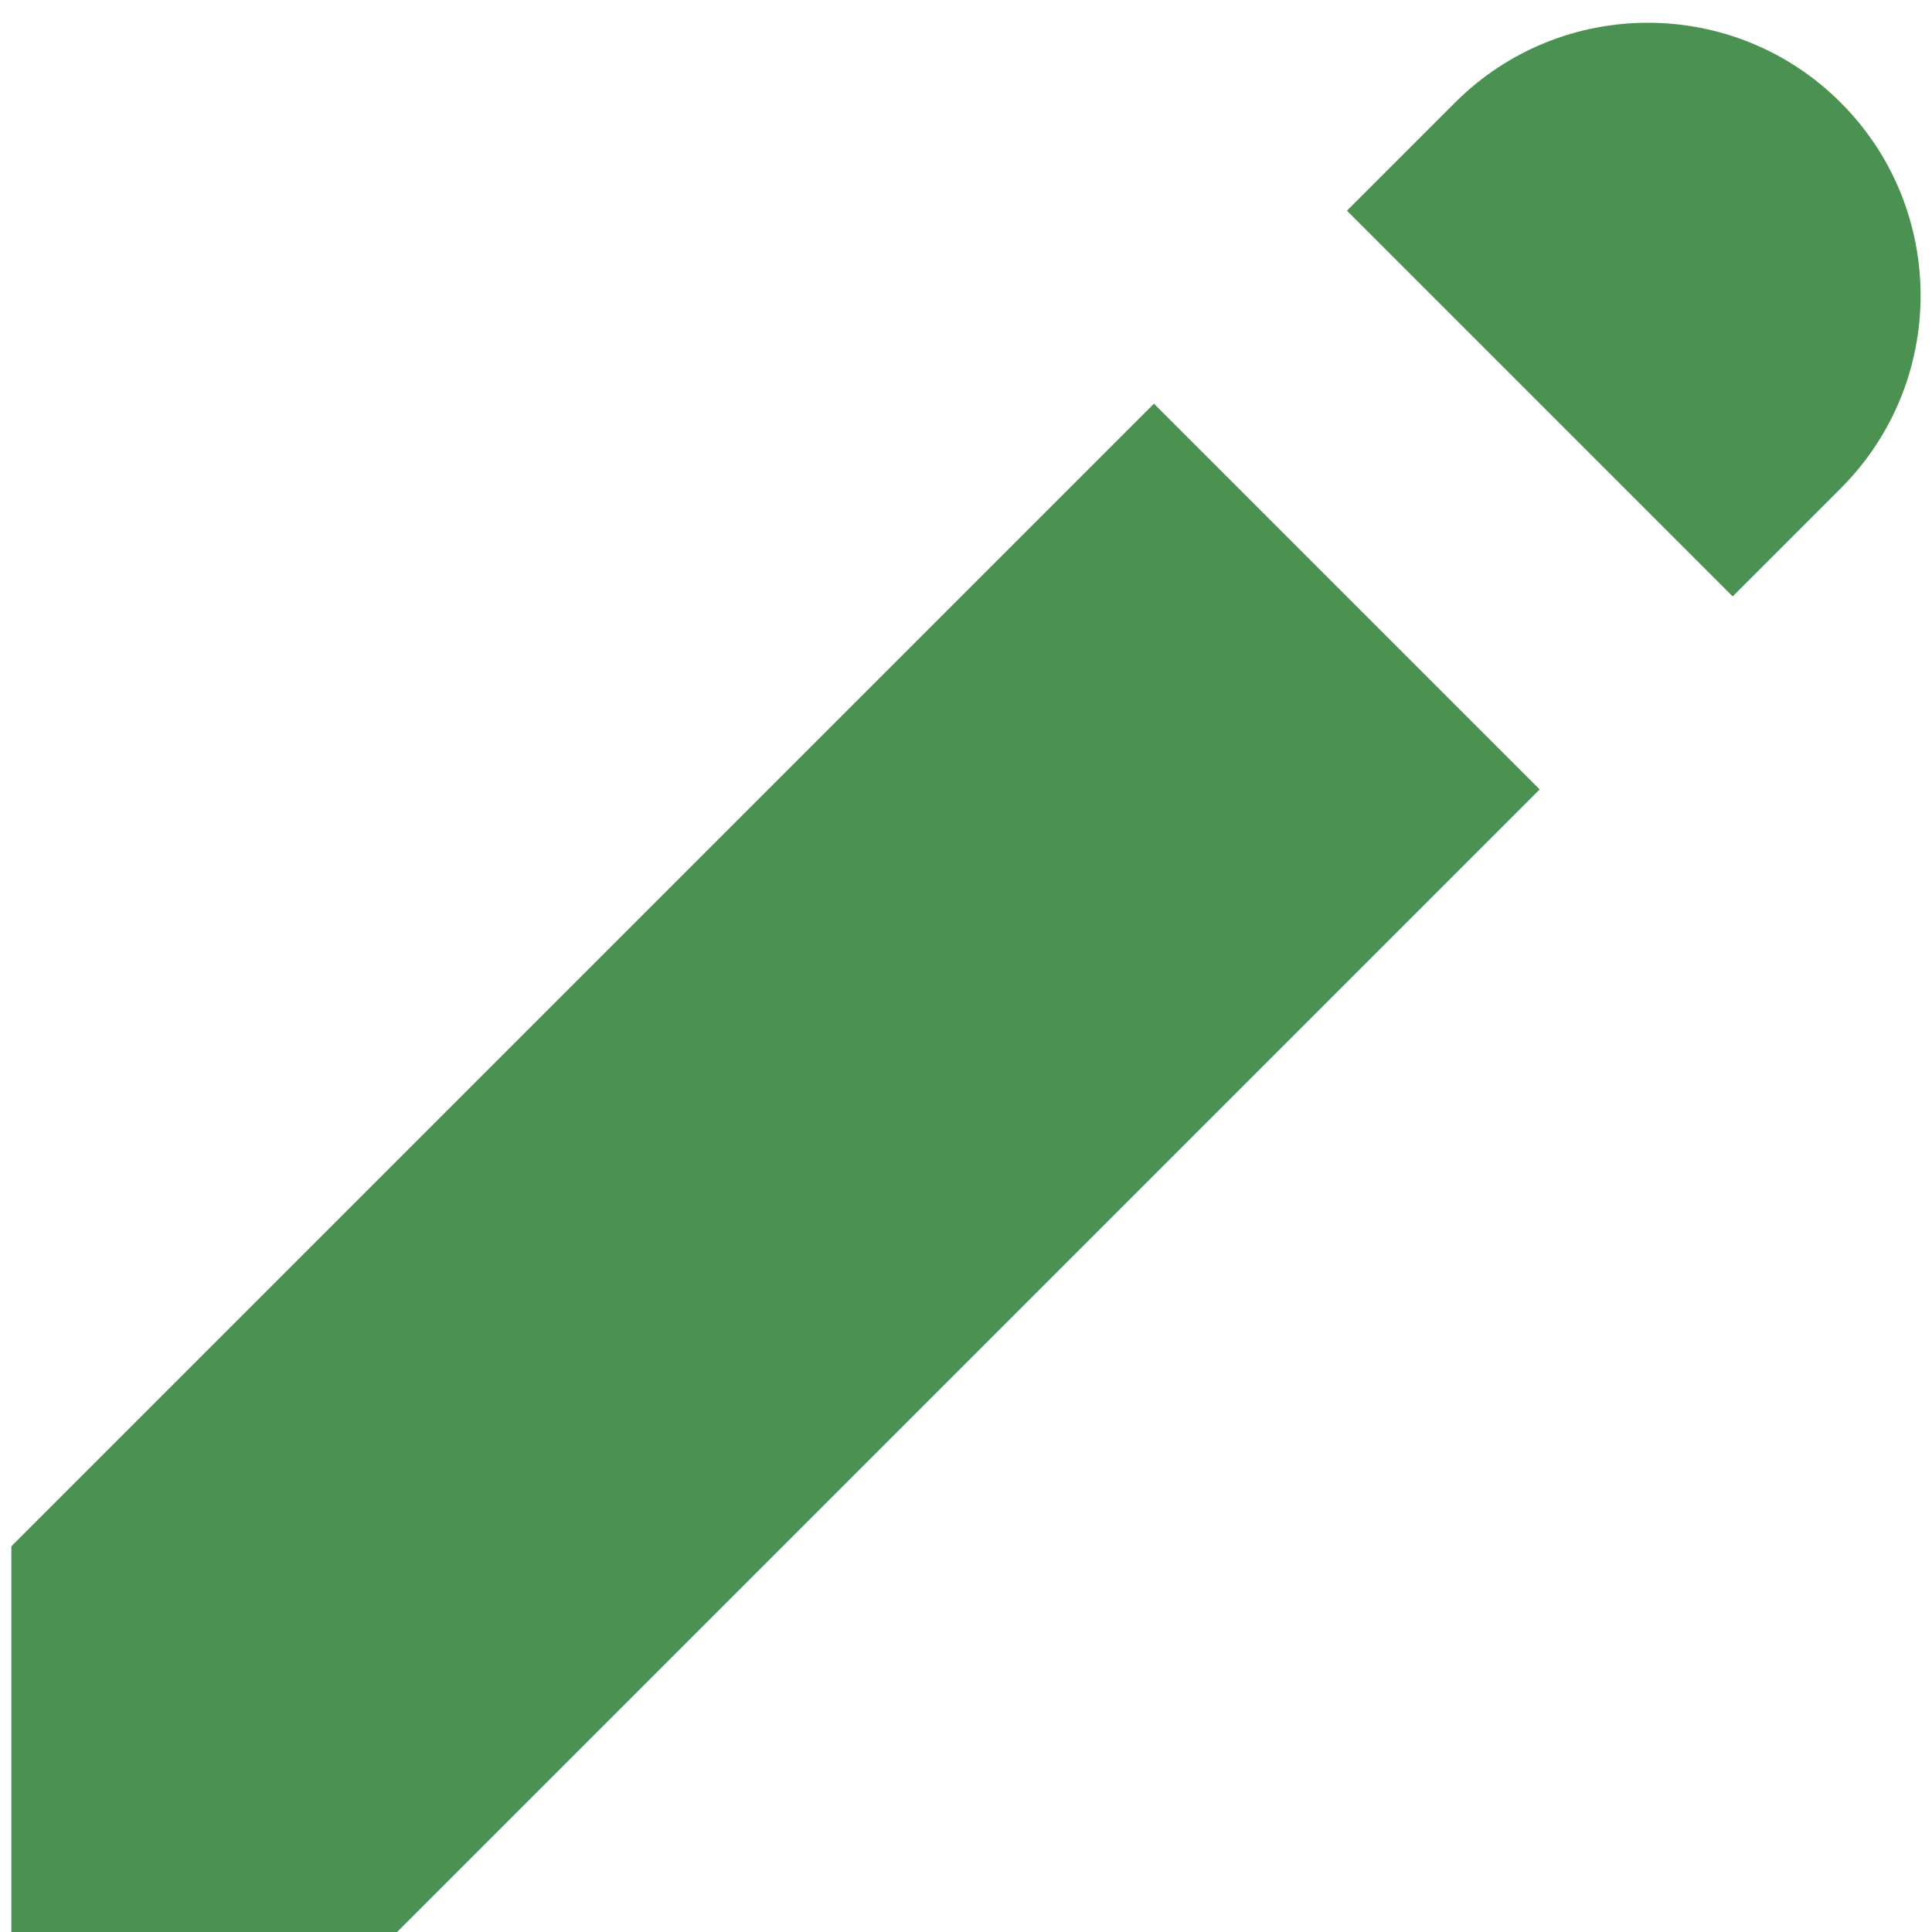 <svg fill="none" height="17" viewBox="0 0 17 17" width="17" xmlns="http://www.w3.org/2000/svg"><g fill="#4b9151"><path d="m12.803.903c.937-.937 2.457-.937 3.394 0 .937.937.937 2.457 0 3.394l-.951.951-3.394-3.394z"/><path d="m10.154 3.552-10.054 10.054v3.394h3.394l10.054-10.054z"/></g></svg>